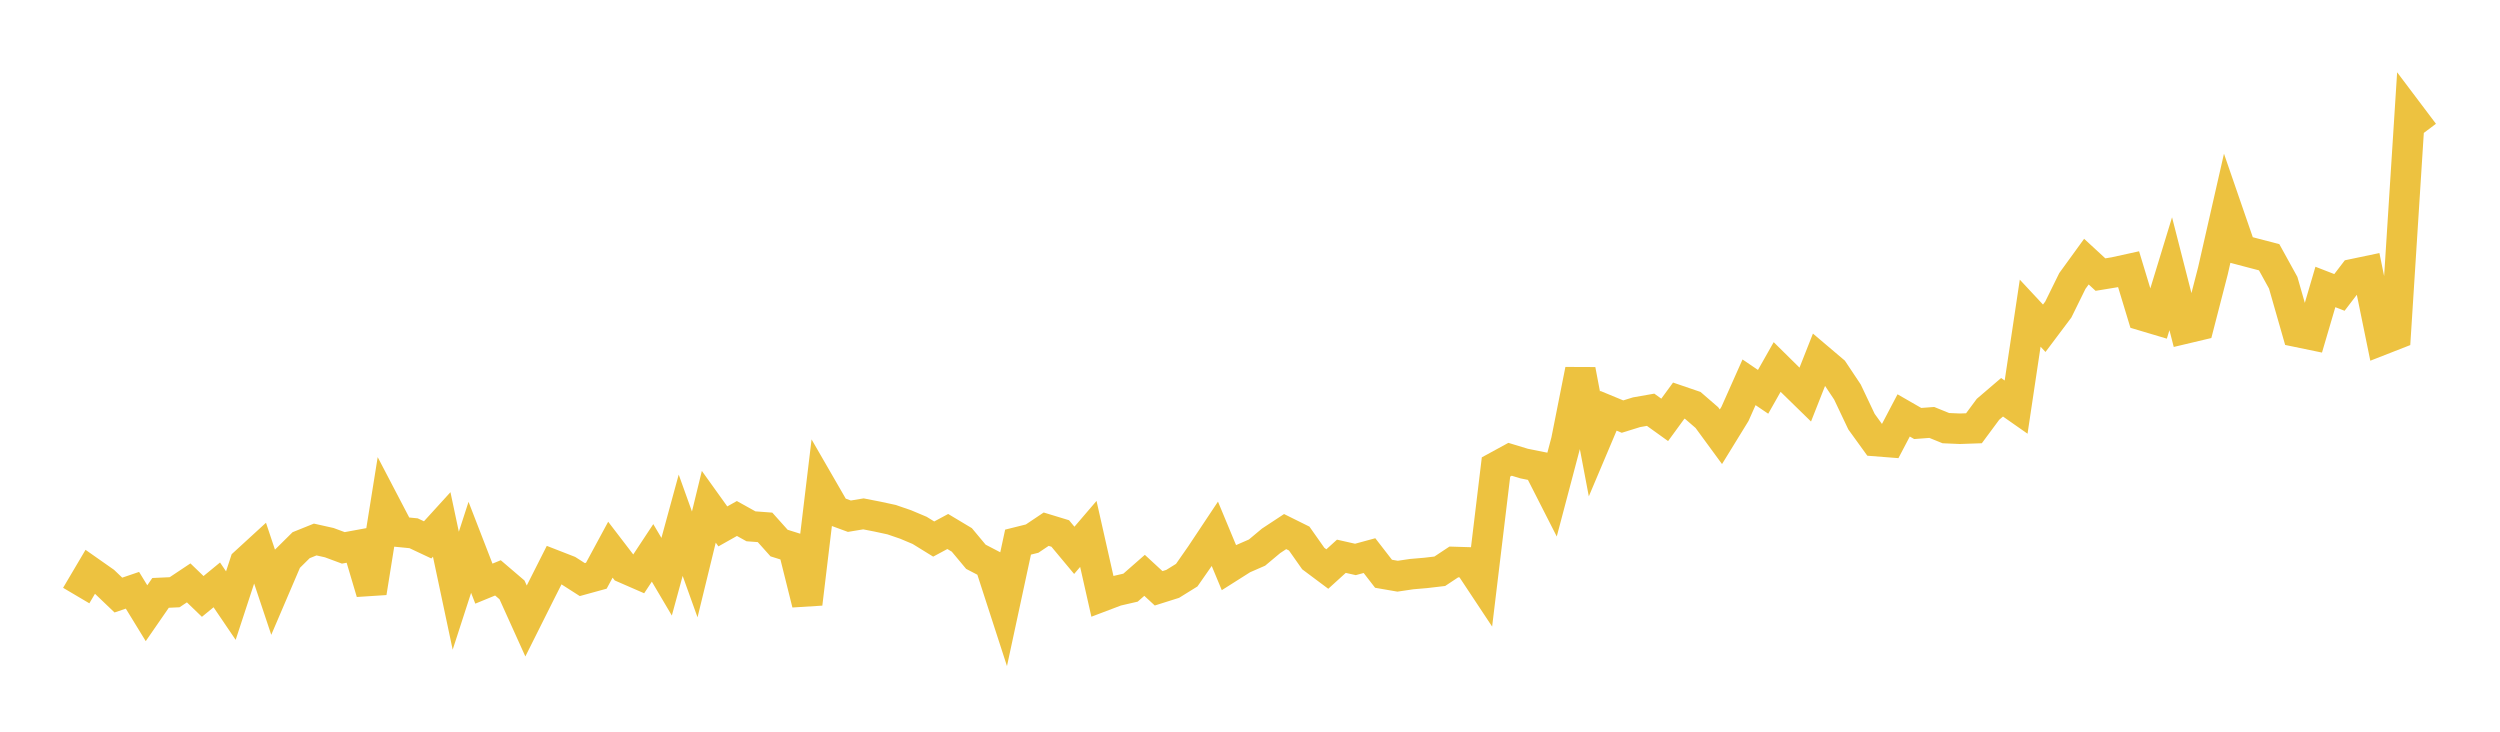 <svg width="164" height="48" xmlns="http://www.w3.org/2000/svg" xmlns:xlink="http://www.w3.org/1999/xlink"><path fill="none" stroke="rgb(237,194,64)" stroke-width="2" d="M5,39.069L5.922,37.508L6.844,38.155L7.766,39.036L8.689,38.722L9.611,40.227L10.533,38.893L11.455,38.851L12.377,38.237L13.299,39.126L14.222,38.368L15.144,39.728L16.066,36.916L16.988,36.071L17.91,38.832L18.832,36.677L19.754,35.764L20.677,35.392L21.599,35.598L22.521,35.94L23.443,35.771L24.365,38.878L25.287,33.124L26.21,34.891L27.132,34.982L28.054,35.416L28.976,34.403L29.898,38.751L30.82,35.905L31.743,38.287L32.665,37.908L33.587,38.696L34.509,40.737L35.431,38.895L36.353,37.07L37.275,37.429L38.198,38.02L39.12,37.766L40.042,36.06L40.964,37.264L41.886,37.666L42.808,36.269L43.731,37.833L44.653,34.456L45.575,37.026L46.497,33.245L47.419,34.532L48.341,34.013L49.263,34.526L50.186,34.595L51.108,35.625L52.03,35.914L52.952,39.61L53.874,31.926L54.796,33.524L55.719,33.863L56.641,33.71L57.563,33.89L58.485,34.089L59.407,34.405L60.329,34.793L61.251,35.362L62.174,34.866L63.096,35.418L64.018,36.524L64.94,37.004L65.862,39.849L66.784,35.563L67.707,35.333L68.629,34.715L69.551,34.996L70.473,36.102L71.395,35.025L72.317,39.113L73.24,38.763L74.162,38.55L75.084,37.742L76.006,38.593L76.928,38.302L77.85,37.73L78.772,36.407L79.695,35.019L80.617,37.236L81.539,36.652L82.461,36.25L83.383,35.479L84.305,34.872L85.228,35.33L86.15,36.64L87.072,37.329L87.994,36.491L88.916,36.699L89.838,36.448L90.76,37.639L91.683,37.799L92.605,37.662L93.527,37.583L94.449,37.475L95.371,36.864L96.293,36.892L97.216,38.285L98.138,30.633L99.06,30.13L99.982,30.41L100.904,30.595L101.826,32.406L102.749,28.912L103.671,24.265L104.593,29.127L105.515,26.947L106.437,27.328L107.359,27.042L108.281,26.88L109.204,27.543L110.126,26.28L111.048,26.595L111.97,27.393L112.892,28.651L113.814,27.152L114.737,25.079L115.659,25.704L116.581,24.075L117.503,24.985L118.425,25.885L119.347,23.548L120.269,24.33L121.192,25.716L122.114,27.66L123.036,28.934L123.958,29.006L124.88,27.251L125.802,27.781L126.725,27.712L127.647,28.086L128.569,28.126L129.491,28.094L130.413,26.849L131.335,26.061L132.257,26.706L133.18,20.544L134.102,21.534L135.024,20.307L135.946,18.434L136.868,17.163L137.79,18.013L138.713,17.862L139.635,17.659L140.557,20.699L141.479,20.974L142.401,17.957L143.323,21.56L144.246,21.341L145.168,17.768L146.09,13.72L147.012,16.392L147.934,16.635L148.856,16.875L149.778,18.548L150.701,21.772L151.623,21.963L152.545,18.825L153.467,19.183L154.389,17.978L155.311,17.785L156.234,22.299L157.156,21.938L158.078,7.499L159,8.722"></path></svg>